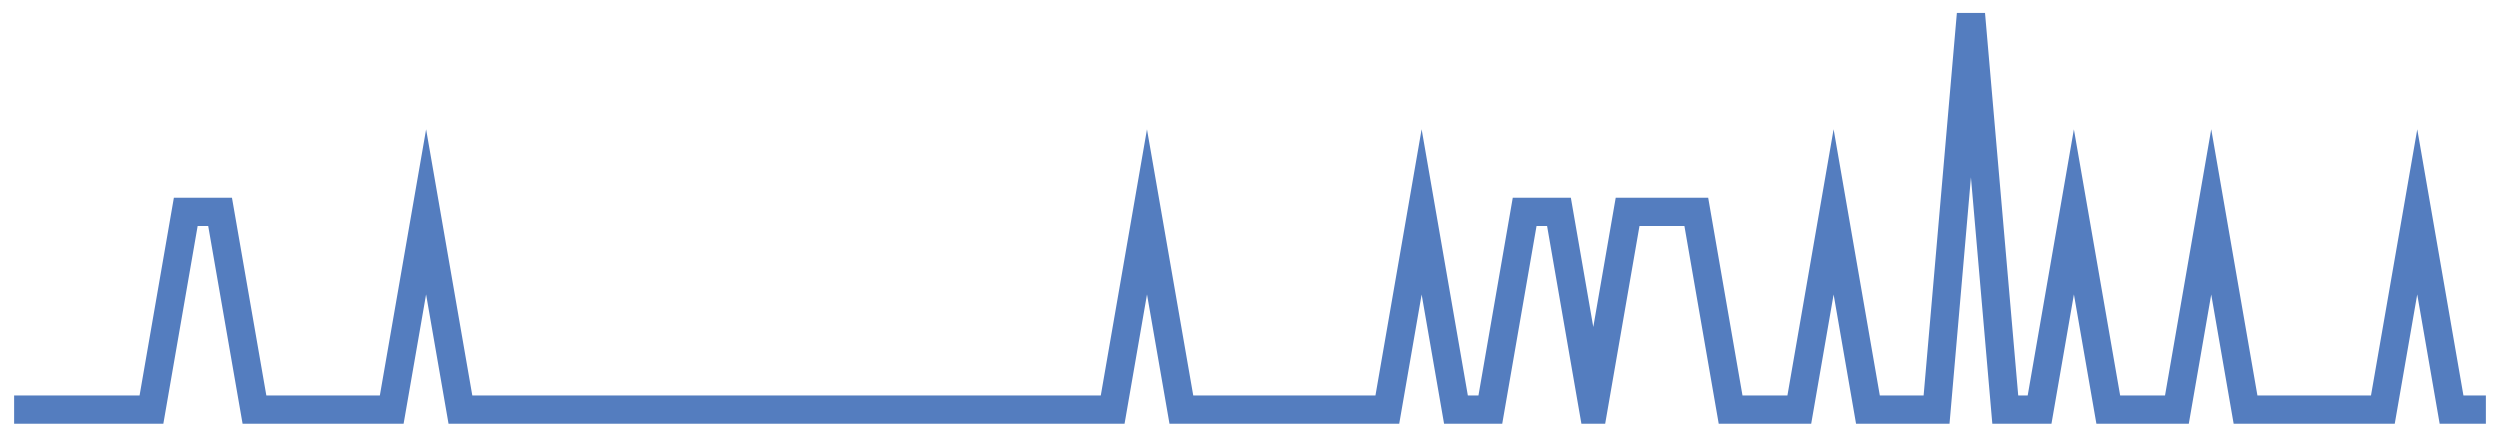 <?xml version="1.0" encoding="UTF-8"?>
<svg xmlns="http://www.w3.org/2000/svg" xmlns:xlink="http://www.w3.org/1999/xlink" width="177pt" height="30pt" viewBox="0 0 177 30" version="1.1">
<g id="surface10590196">
<path style="fill:none;stroke-width:2;stroke-linecap:butt;stroke-linejoin:miter;stroke:rgb(32.941%,49.02%,74.902%);stroke-opacity:1;stroke-miterlimit:10;" d="M 1 29 L 10.723 29 L 13.152 15 L 15.582 15 L 18.016 29 L 27.734 29 L 30.168 15 L 32.598 29 L 78.777 29 L 81.207 15 L 83.641 29 L 98.223 29 L 100.652 15 L 103.082 29 L 105.516 29 L 107.945 15 L 110.375 15 L 112.805 29 L 115.234 15 L 120.098 15 L 122.527 29 L 127.391 29 L 129.82 15 L 132.25 29 L 137.109 29 L 139.543 1 L 141.973 29 L 144.402 29 L 146.832 15 L 149.266 29 L 154.125 29 L 156.555 15 L 158.984 29 L 168.707 29 L 171.141 15 L 173.57 29 L 176 29 "/>
</g>
</svg>
